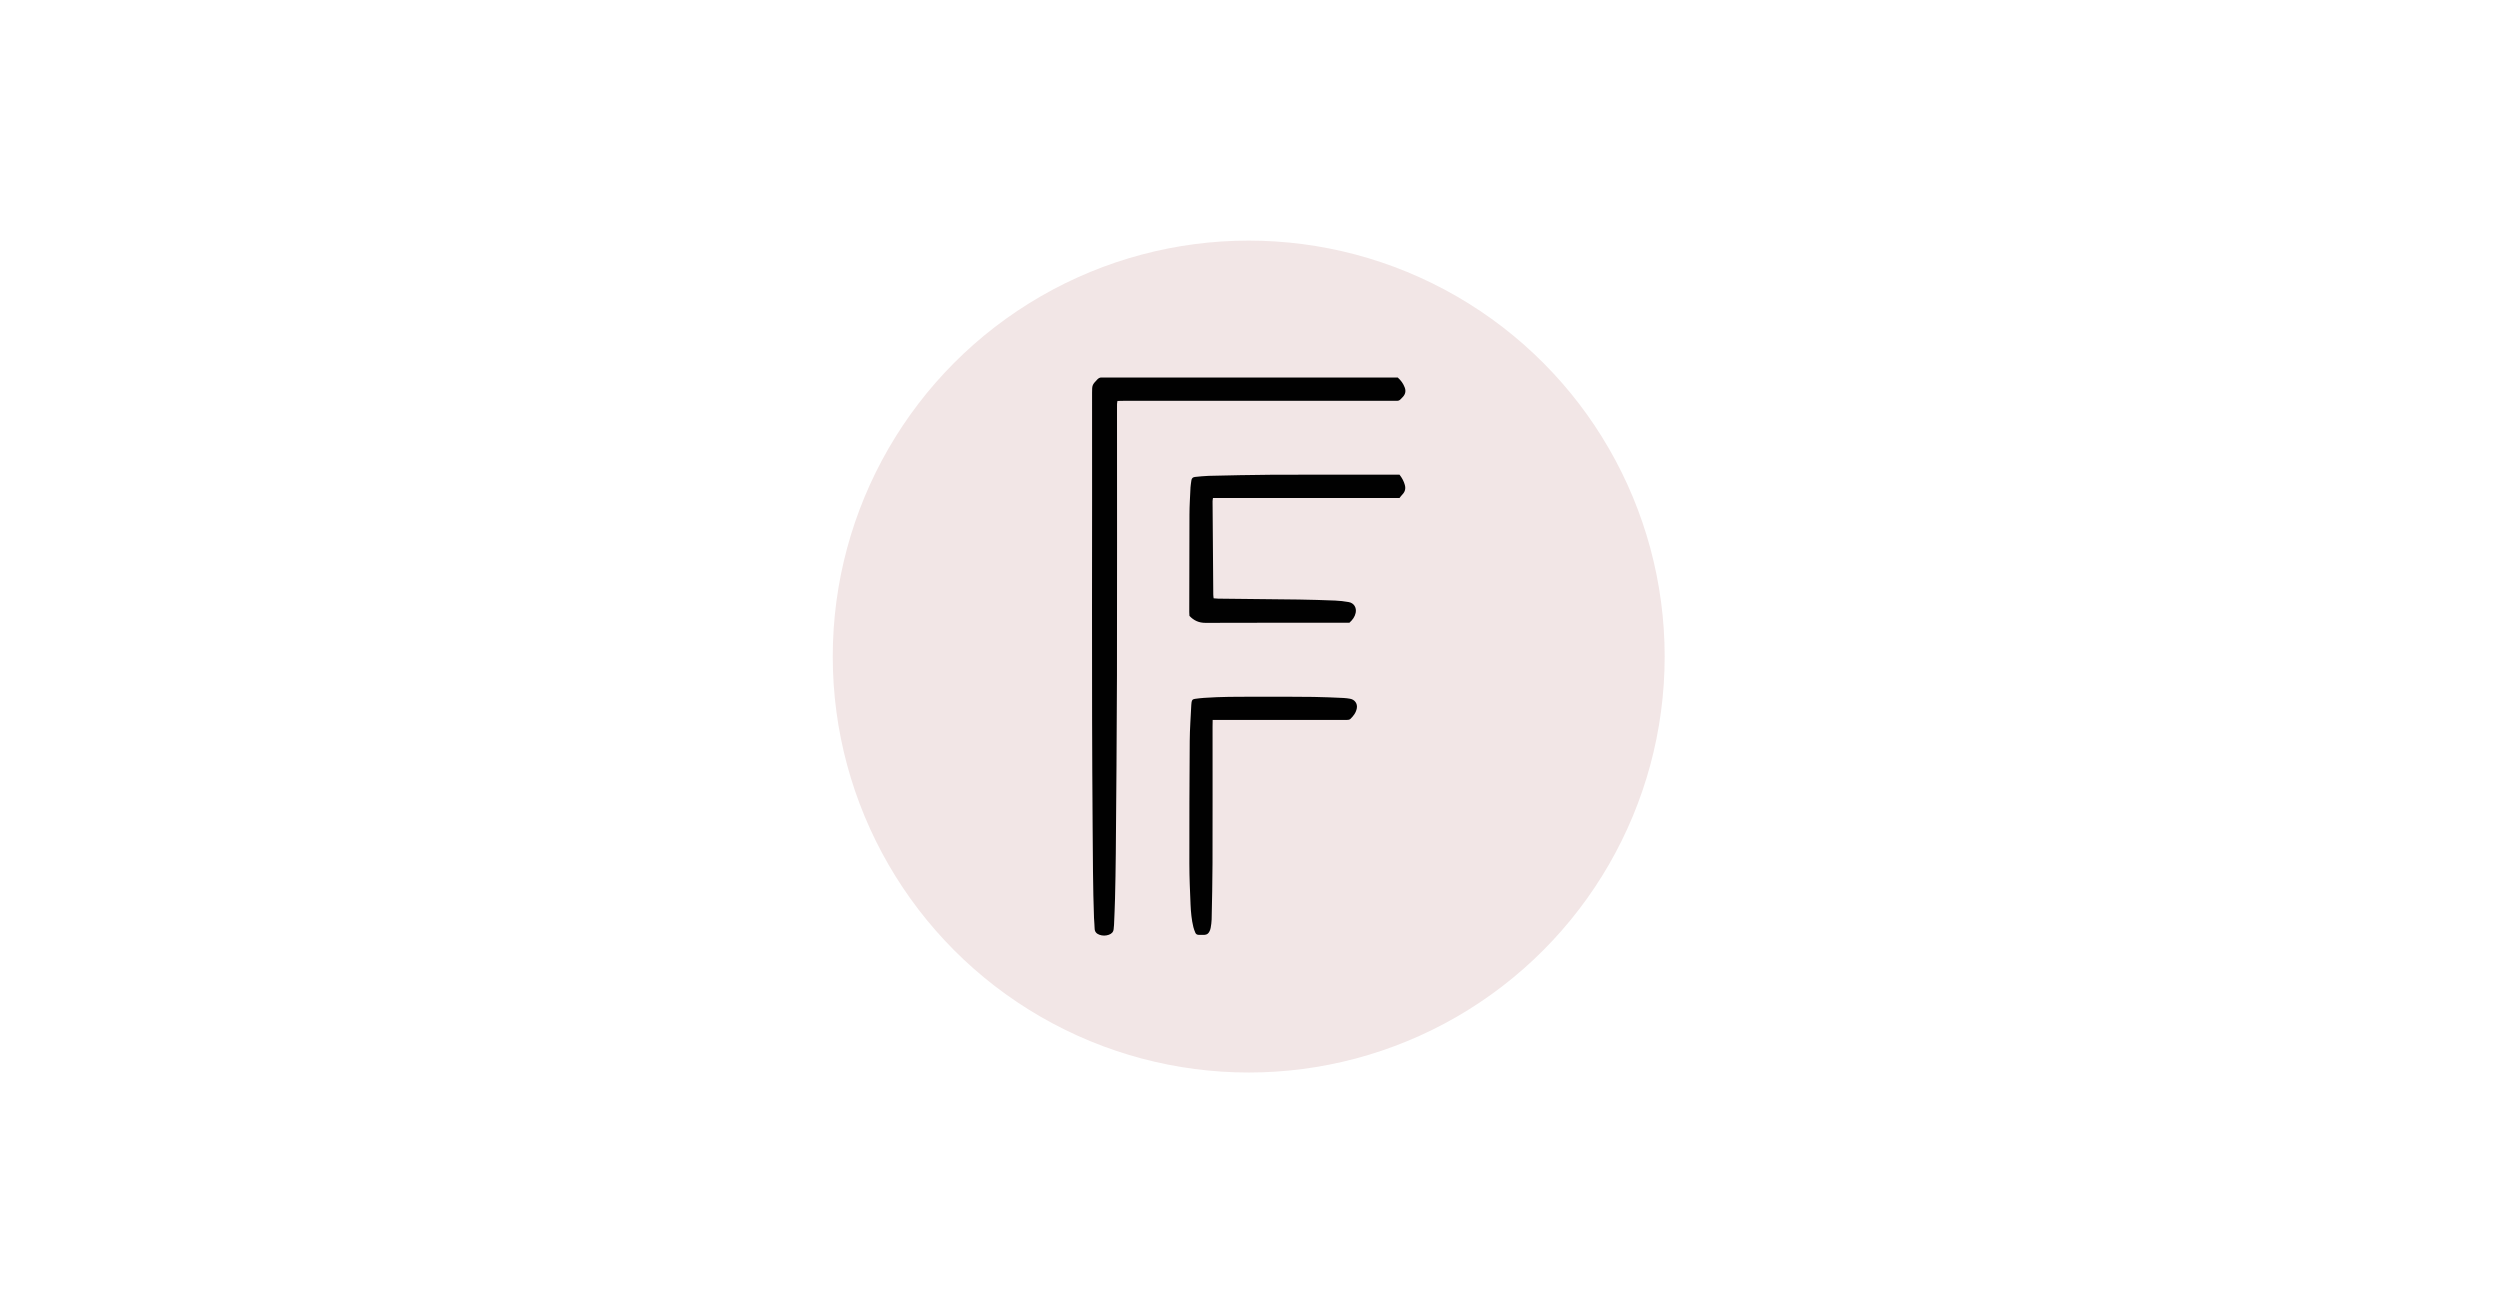 <?xml version="1.0" encoding="UTF-8"?> <svg xmlns="http://www.w3.org/2000/svg" id="Layer_2" data-name="Layer 2" viewBox="0 0 1200 630"><defs><style> .cls-1 { fill: #fff; } .cls-2 { fill: #f2e6e6; } .cls-3 { fill: #010101; } </style></defs><g id="Layer_1-2" data-name="Layer 1"><g><rect class="cls-1" width="1200" height="630"></rect><g id="Layer_1-2" data-name="Layer 1-2"><g><circle class="cls-2" cx="599.38" cy="315.15" r="199.66"></circle><g id="vc7kal"><g><path class="cls-3" d="m670.94,181.23c1.54,1.38,2.64,2.93,3.33,4.77.63,1.67.33,3.16-.85,4.47-.38.42-.8.79-1.18,1.21-.47.51-1.03.73-1.72.71-.8-.02-1.61,0-2.41,0-42.84,0-85.68,0-128.52,0-1.03,0-2.06.04-3.22.06-.08.6-.19,1.05-.2,1.51-.03.8-.01,1.61-.01,2.41,0,42.6.07,85.2-.02,127.8-.06,28.53-.34,57.06-.56,85.6-.05,7.15-.21,14.3-.37,21.45-.1,4.26-.31,8.51-.48,12.77-.03.64-.14,1.28-.18,1.92-.1,1.5-1.04,2.32-2.32,2.78-1.48.52-3.03.53-4.5,0-1.37-.5-2.29-1.39-2.31-3.03-.02-1.68-.24-3.37-.3-5.05-.54-14.7-.54-29.41-.66-44.12-.54-69.36-.16-138.73-.27-208.1,0-3.5.11-3.72,2.45-6.19.66-.7,1.35-1.08,2.32-.99.64.06,1.29,0,1.93,0h140.05Z"></path><path class="cls-3" d="m671.78,227.86c1.25,1.64,2.07,3.17,2.54,4.91.49,1.8.09,3.31-1.22,4.64-.51.51-.92,1.12-1.33,1.62h-44.86c-7.47,0-14.95,0-22.42,0-7.38,0-14.76,0-22.26,0-.09.64-.2,1.09-.2,1.55.1,14.95.22,29.9.34,44.84,0,.55.1,1.09.17,1.77.8.06,1.5.15,2.2.16,12.86.14,25.72.24,38.57.42,5.87.08,11.73.27,17.59.5,2.16.09,4.33.34,6.46.72,2.52.44,3.88,2.65,3.36,5.17-.39,1.89-1.46,3.36-3.01,4.76h-2.27c-22.26,0-44.53-.04-66.79.05-3.16.01-5.58-1.09-7.72-3.35-.03-.6-.09-1.24-.09-1.88.02-15.59.02-31.18.1-46.78.02-4.34.3-8.67.5-13.01.05-1.12.29-2.23.42-3.35.12-1.05.74-1.57,1.74-1.67,2.16-.19,4.32-.47,6.48-.52,10.04-.22,20.09-.48,30.13-.53,19.61-.09,39.22-.04,58.83-.04h2.71,0Z"></path><path class="cls-3" d="m582.08,345.56c-.02,1.3-.05,2.25-.05,3.2,0,21.78.04,43.56-.02,65.34-.02,9.08-.24,18.16-.42,27.24-.03,1.36-.25,2.72-.47,4.06-.1.62-.35,1.24-.64,1.8-.46.92-1.24,1.48-2.29,1.52-.96.03-1.93.02-2.89,0-.71-.01-1.26-.36-1.53-.99-.37-.88-.72-1.79-.95-2.71-.86-3.53-1.19-7.14-1.35-10.74-.28-6.58-.57-13.17-.58-19.76-.02-19.61.03-39.22.18-58.83.04-5.78.48-11.56.75-17.34.02-.4.06-.8.12-1.2.2-1.19.47-1.52,1.67-1.7,1.43-.21,2.87-.37,4.31-.47,8.02-.57,16.06-.54,24.1-.56,9.48-.03,18.97,0,28.45.1,4.82.05,9.64.31,14.45.51,1.04.04,2.08.2,3.11.37,2.23.38,3.63,2.31,3.25,4.52-.38,2.16-1.64,3.81-3.19,5.26-.26.24-.72.33-1.1.36-.72.06-1.45.03-2.17.03h-62.72Z"></path></g></g></g></g></g></g></svg> 